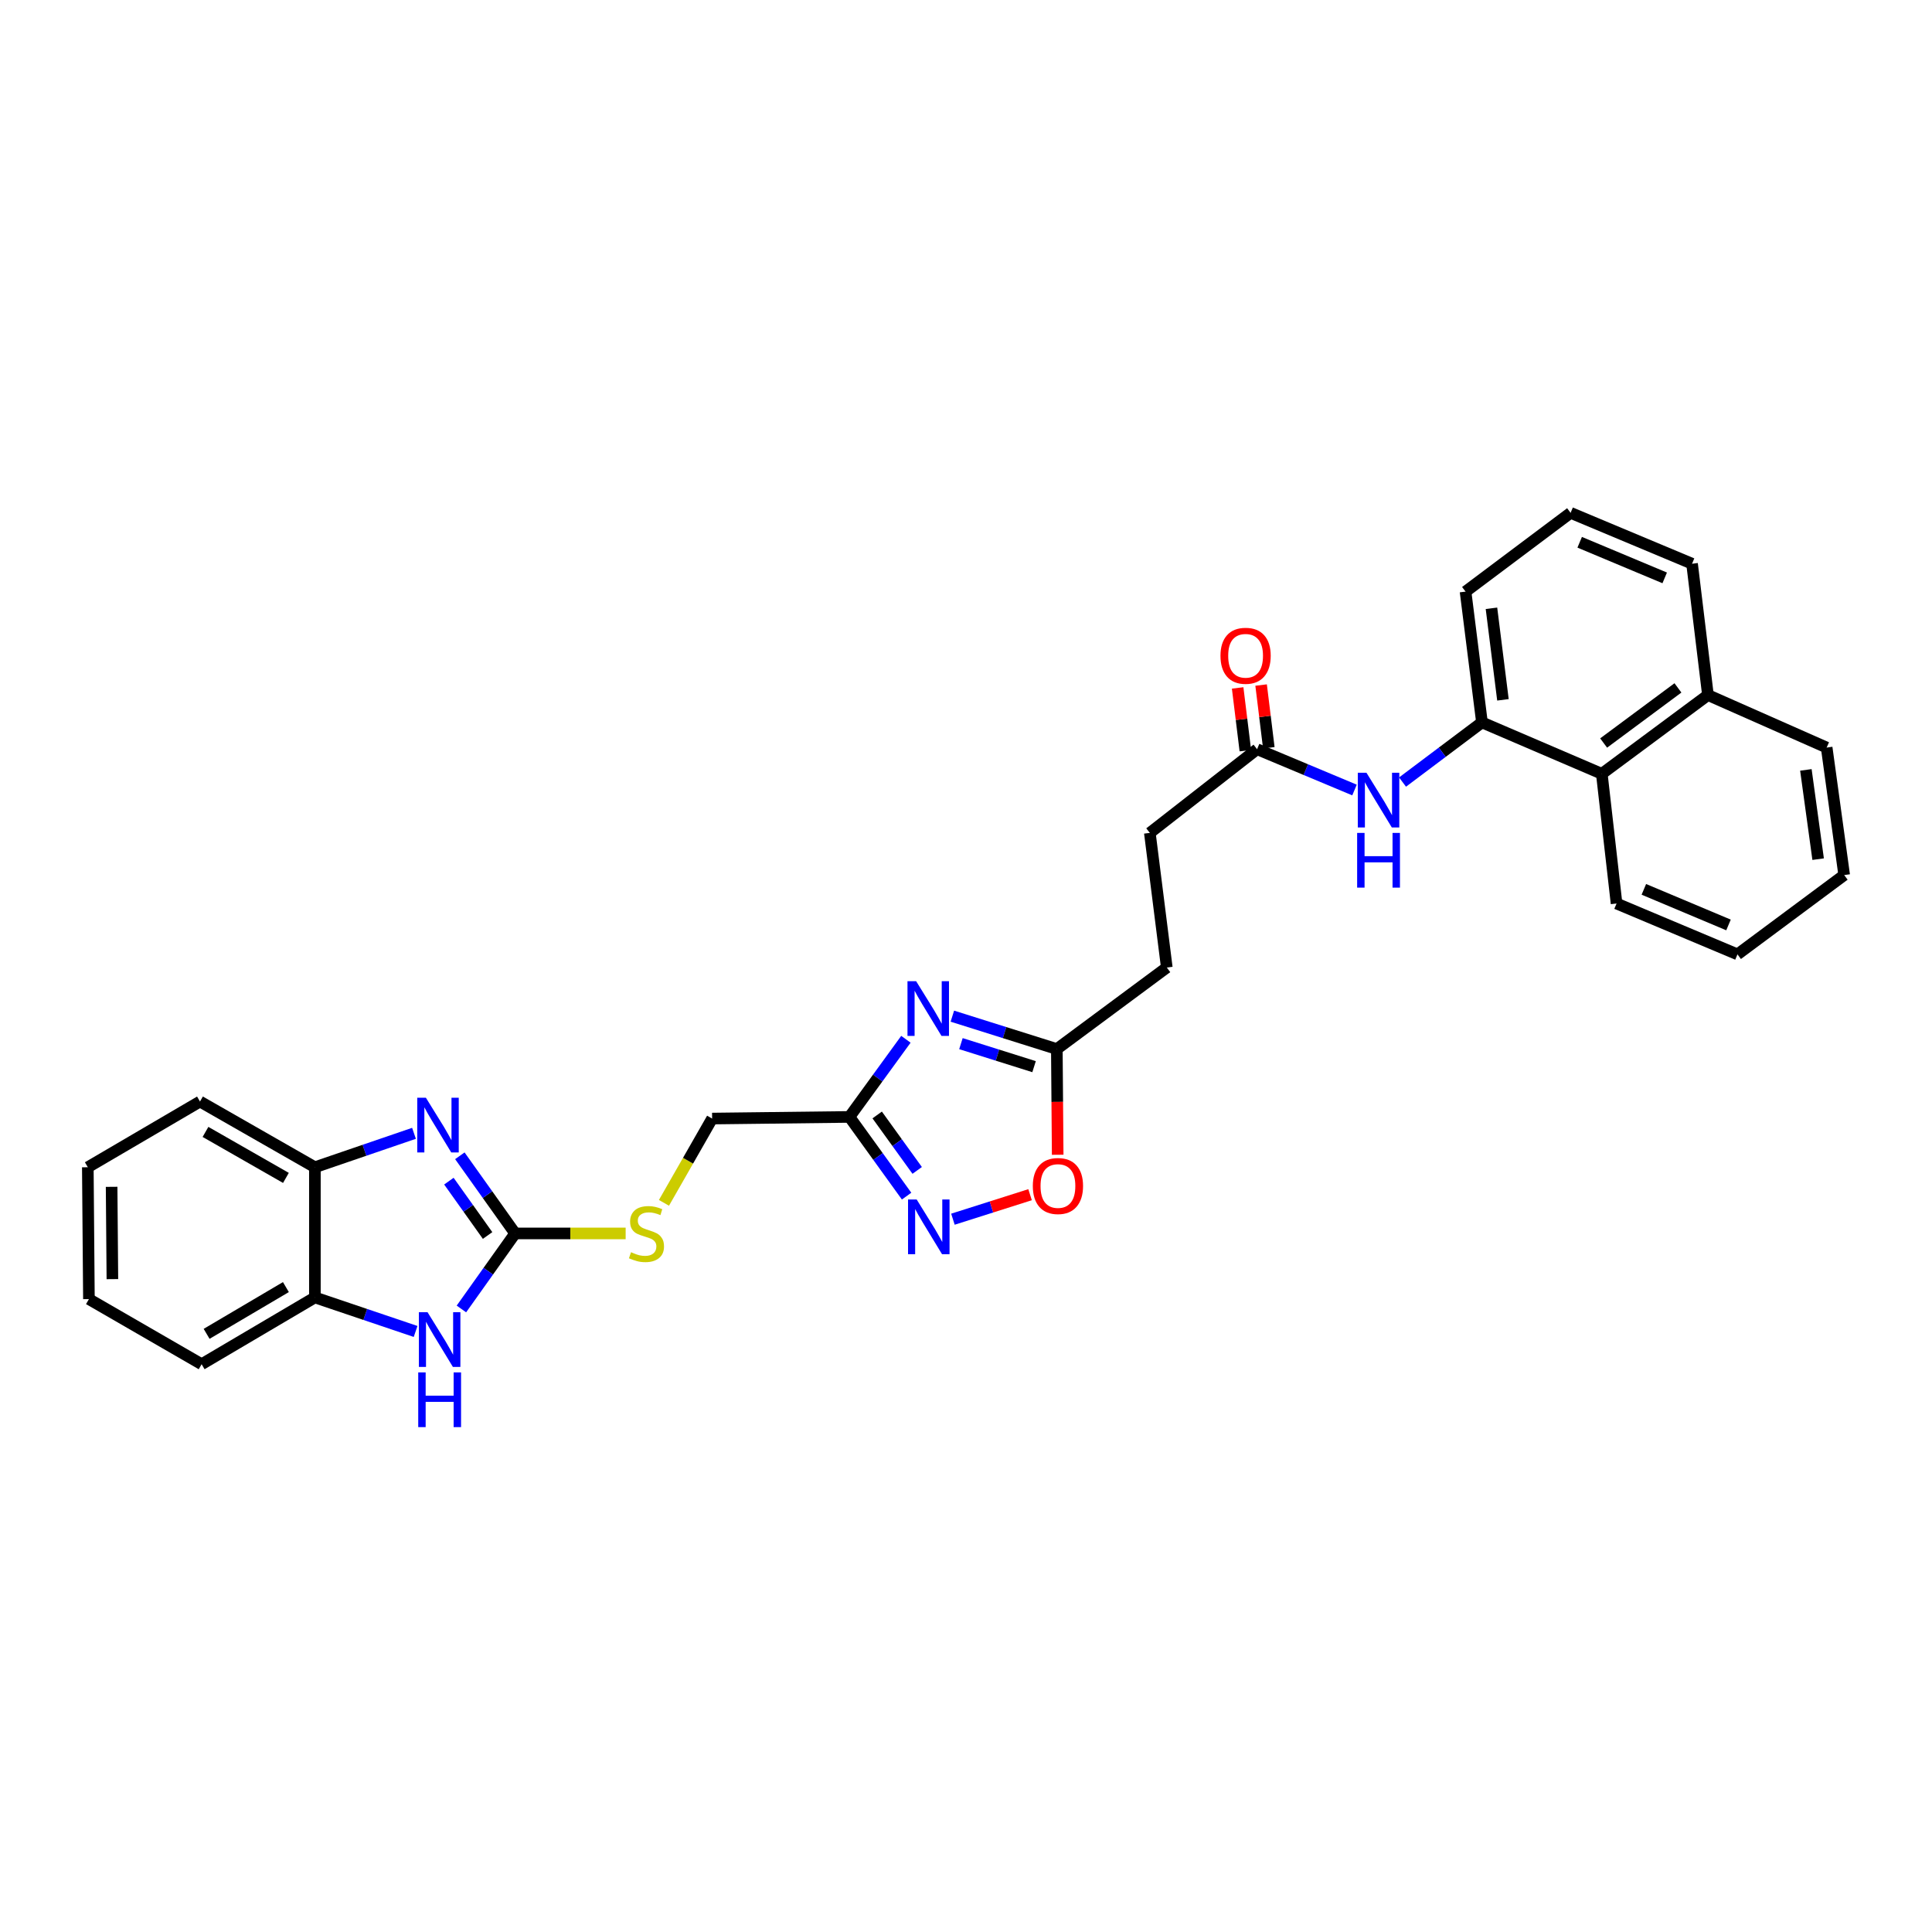 <?xml version='1.0' encoding='iso-8859-1'?>
<svg version='1.1' baseProfile='full'
              xmlns='http://www.w3.org/2000/svg'
                      xmlns:rdkit='http://www.rdkit.org/xml'
                      xmlns:xlink='http://www.w3.org/1999/xlink'
                  xml:space='preserve'
width='1000px' height='1000px' viewBox='0 0 1000 1000'>
<!-- END OF HEADER -->
<rect style='opacity:1.0;fill:#FFFFFF;stroke:none' width='1000' height='1000' x='0' y='0'> </rect>
<path class='bond-0' d='M 266.635,638.423 L 252.325,618.329' style='fill:none;fill-rule:evenodd;stroke:#000000;stroke-width:6px;stroke-linecap:butt;stroke-linejoin:miter;stroke-opacity:1' />
<path class='bond-0' d='M 252.325,618.329 L 238.016,598.236' style='fill:none;fill-rule:evenodd;stroke:#0000FF;stroke-width:6px;stroke-linecap:butt;stroke-linejoin:miter;stroke-opacity:1' />
<path class='bond-0' d='M 252.377,639.491 L 242.361,625.425' style='fill:none;fill-rule:evenodd;stroke:#000000;stroke-width:6px;stroke-linecap:butt;stroke-linejoin:miter;stroke-opacity:1' />
<path class='bond-0' d='M 242.361,625.425 L 232.344,611.36' style='fill:none;fill-rule:evenodd;stroke:#0000FF;stroke-width:6px;stroke-linecap:butt;stroke-linejoin:miter;stroke-opacity:1' />
<path class='bond-3' d='M 266.635,638.423 L 252.731,657.97' style='fill:none;fill-rule:evenodd;stroke:#000000;stroke-width:6px;stroke-linecap:butt;stroke-linejoin:miter;stroke-opacity:1' />
<path class='bond-3' d='M 252.731,657.97 L 238.827,677.517' style='fill:none;fill-rule:evenodd;stroke:#0000FF;stroke-width:6px;stroke-linecap:butt;stroke-linejoin:miter;stroke-opacity:1' />
<path class='bond-12' d='M 266.635,638.423 L 295.236,638.423' style='fill:none;fill-rule:evenodd;stroke:#000000;stroke-width:6px;stroke-linecap:butt;stroke-linejoin:miter;stroke-opacity:1' />
<path class='bond-12' d='M 295.236,638.423 L 323.837,638.423' style='fill:none;fill-rule:evenodd;stroke:#CCCC00;stroke-width:6px;stroke-linecap:butt;stroke-linejoin:miter;stroke-opacity:1' />
<path class='bond-7' d='M 214.284,586.607 L 188.635,595.385' style='fill:none;fill-rule:evenodd;stroke:#0000FF;stroke-width:6px;stroke-linecap:butt;stroke-linejoin:miter;stroke-opacity:1' />
<path class='bond-7' d='M 188.635,595.385 L 162.987,604.164' style='fill:none;fill-rule:evenodd;stroke:#000000;stroke-width:6px;stroke-linecap:butt;stroke-linejoin:miter;stroke-opacity:1' />
<path class='bond-1' d='M 468.896,537.926 L 454.284,558.02' style='fill:none;fill-rule:evenodd;stroke:#0000FF;stroke-width:6px;stroke-linecap:butt;stroke-linejoin:miter;stroke-opacity:1' />
<path class='bond-1' d='M 454.284,558.02 L 439.671,578.114' style='fill:none;fill-rule:evenodd;stroke:#000000;stroke-width:6px;stroke-linecap:butt;stroke-linejoin:miter;stroke-opacity:1' />
<path class='bond-5' d='M 492.939,525.962 L 519.977,534.474' style='fill:none;fill-rule:evenodd;stroke:#0000FF;stroke-width:6px;stroke-linecap:butt;stroke-linejoin:miter;stroke-opacity:1' />
<path class='bond-5' d='M 519.977,534.474 L 547.016,542.985' style='fill:none;fill-rule:evenodd;stroke:#000000;stroke-width:6px;stroke-linecap:butt;stroke-linejoin:miter;stroke-opacity:1' />
<path class='bond-5' d='M 497.377,540.184 L 516.304,546.142' style='fill:none;fill-rule:evenodd;stroke:#0000FF;stroke-width:6px;stroke-linecap:butt;stroke-linejoin:miter;stroke-opacity:1' />
<path class='bond-5' d='M 516.304,546.142 L 535.231,552.1' style='fill:none;fill-rule:evenodd;stroke:#000000;stroke-width:6px;stroke-linecap:butt;stroke-linejoin:miter;stroke-opacity:1' />
<path class='bond-2' d='M 439.671,578.114 L 368.597,578.964' style='fill:none;fill-rule:evenodd;stroke:#000000;stroke-width:6px;stroke-linecap:butt;stroke-linejoin:miter;stroke-opacity:1' />
<path class='bond-4' d='M 439.671,578.114 L 454.463,598.612' style='fill:none;fill-rule:evenodd;stroke:#000000;stroke-width:6px;stroke-linecap:butt;stroke-linejoin:miter;stroke-opacity:1' />
<path class='bond-4' d='M 454.463,598.612 L 469.255,619.11' style='fill:none;fill-rule:evenodd;stroke:#0000FF;stroke-width:6px;stroke-linecap:butt;stroke-linejoin:miter;stroke-opacity:1' />
<path class='bond-4' d='M 454.028,577.105 L 464.383,591.454' style='fill:none;fill-rule:evenodd;stroke:#000000;stroke-width:6px;stroke-linecap:butt;stroke-linejoin:miter;stroke-opacity:1' />
<path class='bond-4' d='M 464.383,591.454 L 474.737,605.802' style='fill:none;fill-rule:evenodd;stroke:#0000FF;stroke-width:6px;stroke-linecap:butt;stroke-linejoin:miter;stroke-opacity:1' />
<path class='bond-10' d='M 215.113,689.158 L 189.05,680.353' style='fill:none;fill-rule:evenodd;stroke:#0000FF;stroke-width:6px;stroke-linecap:butt;stroke-linejoin:miter;stroke-opacity:1' />
<path class='bond-10' d='M 189.05,680.353 L 162.987,671.547' style='fill:none;fill-rule:evenodd;stroke:#000000;stroke-width:6px;stroke-linecap:butt;stroke-linejoin:miter;stroke-opacity:1' />
<path class='bond-6' d='M 493.233,631.057 L 513.197,624.716' style='fill:none;fill-rule:evenodd;stroke:#0000FF;stroke-width:6px;stroke-linecap:butt;stroke-linejoin:miter;stroke-opacity:1' />
<path class='bond-6' d='M 513.197,624.716 L 533.161,618.375' style='fill:none;fill-rule:evenodd;stroke:#FF0000;stroke-width:6px;stroke-linecap:butt;stroke-linejoin:miter;stroke-opacity:1' />
<path class='bond-17' d='M 547.016,542.985 L 603.933,500.781' style='fill:none;fill-rule:evenodd;stroke:#000000;stroke-width:6px;stroke-linecap:butt;stroke-linejoin:miter;stroke-opacity:1' />
<path class='bond-32' d='M 547.016,542.985 L 547.236,570.344' style='fill:none;fill-rule:evenodd;stroke:#000000;stroke-width:6px;stroke-linecap:butt;stroke-linejoin:miter;stroke-opacity:1' />
<path class='bond-32' d='M 547.236,570.344 L 547.457,597.703' style='fill:none;fill-rule:evenodd;stroke:#FF0000;stroke-width:6px;stroke-linecap:butt;stroke-linejoin:miter;stroke-opacity:1' />
<path class='bond-21' d='M 162.987,604.164 L 103.514,570.156' style='fill:none;fill-rule:evenodd;stroke:#000000;stroke-width:6px;stroke-linecap:butt;stroke-linejoin:miter;stroke-opacity:1' />
<path class='bond-21' d='M 147.993,609.682 L 106.362,585.876' style='fill:none;fill-rule:evenodd;stroke:#000000;stroke-width:6px;stroke-linecap:butt;stroke-linejoin:miter;stroke-opacity:1' />
<path class='bond-30' d='M 162.987,604.164 L 162.987,671.547' style='fill:none;fill-rule:evenodd;stroke:#000000;stroke-width:6px;stroke-linecap:butt;stroke-linejoin:miter;stroke-opacity:1' />
<path class='bond-8' d='M 767.061,373.911 L 746.504,389.354' style='fill:none;fill-rule:evenodd;stroke:#000000;stroke-width:6px;stroke-linecap:butt;stroke-linejoin:miter;stroke-opacity:1' />
<path class='bond-8' d='M 746.504,389.354 L 725.948,404.797' style='fill:none;fill-rule:evenodd;stroke:#0000FF;stroke-width:6px;stroke-linecap:butt;stroke-linejoin:miter;stroke-opacity:1' />
<path class='bond-13' d='M 767.061,373.911 L 829.089,400.524' style='fill:none;fill-rule:evenodd;stroke:#000000;stroke-width:6px;stroke-linecap:butt;stroke-linejoin:miter;stroke-opacity:1' />
<path class='bond-19' d='M 767.061,373.911 L 758.566,306.221' style='fill:none;fill-rule:evenodd;stroke:#000000;stroke-width:6px;stroke-linecap:butt;stroke-linejoin:miter;stroke-opacity:1' />
<path class='bond-19' d='M 777.924,362.234 L 771.978,314.851' style='fill:none;fill-rule:evenodd;stroke:#000000;stroke-width:6px;stroke-linecap:butt;stroke-linejoin:miter;stroke-opacity:1' />
<path class='bond-9' d='M 701.09,408.911 L 675.877,398.35' style='fill:none;fill-rule:evenodd;stroke:#0000FF;stroke-width:6px;stroke-linecap:butt;stroke-linejoin:miter;stroke-opacity:1' />
<path class='bond-9' d='M 675.877,398.35 L 650.663,387.788' style='fill:none;fill-rule:evenodd;stroke:#000000;stroke-width:6px;stroke-linecap:butt;stroke-linejoin:miter;stroke-opacity:1' />
<path class='bond-22' d='M 162.987,671.547 L 104.363,706.119' style='fill:none;fill-rule:evenodd;stroke:#000000;stroke-width:6px;stroke-linecap:butt;stroke-linejoin:miter;stroke-opacity:1' />
<path class='bond-22' d='M 147.979,666.196 L 106.943,690.396' style='fill:none;fill-rule:evenodd;stroke:#000000;stroke-width:6px;stroke-linecap:butt;stroke-linejoin:miter;stroke-opacity:1' />
<path class='bond-11' d='M 650.663,387.788 L 595.153,431.107' style='fill:none;fill-rule:evenodd;stroke:#000000;stroke-width:6px;stroke-linecap:butt;stroke-linejoin:miter;stroke-opacity:1' />
<path class='bond-14' d='M 656.734,387.043 L 654.742,370.812' style='fill:none;fill-rule:evenodd;stroke:#000000;stroke-width:6px;stroke-linecap:butt;stroke-linejoin:miter;stroke-opacity:1' />
<path class='bond-14' d='M 654.742,370.812 L 652.749,354.581' style='fill:none;fill-rule:evenodd;stroke:#FF0000;stroke-width:6px;stroke-linecap:butt;stroke-linejoin:miter;stroke-opacity:1' />
<path class='bond-14' d='M 644.592,388.534 L 642.6,372.302' style='fill:none;fill-rule:evenodd;stroke:#000000;stroke-width:6px;stroke-linecap:butt;stroke-linejoin:miter;stroke-opacity:1' />
<path class='bond-14' d='M 642.6,372.302 L 640.607,356.071' style='fill:none;fill-rule:evenodd;stroke:#FF0000;stroke-width:6px;stroke-linecap:butt;stroke-linejoin:miter;stroke-opacity:1' />
<path class='bond-15' d='M 343.664,622.591 L 356.131,600.777' style='fill:none;fill-rule:evenodd;stroke:#CCCC00;stroke-width:6px;stroke-linecap:butt;stroke-linejoin:miter;stroke-opacity:1' />
<path class='bond-15' d='M 356.131,600.777 L 368.597,578.964' style='fill:none;fill-rule:evenodd;stroke:#000000;stroke-width:6px;stroke-linecap:butt;stroke-linejoin:miter;stroke-opacity:1' />
<path class='bond-16' d='M 829.089,400.524 L 884.029,359.761' style='fill:none;fill-rule:evenodd;stroke:#000000;stroke-width:6px;stroke-linecap:butt;stroke-linejoin:miter;stroke-opacity:1' />
<path class='bond-16' d='M 830.041,384.586 L 868.499,356.051' style='fill:none;fill-rule:evenodd;stroke:#000000;stroke-width:6px;stroke-linecap:butt;stroke-linejoin:miter;stroke-opacity:1' />
<path class='bond-23' d='M 829.089,400.524 L 836.728,467.657' style='fill:none;fill-rule:evenodd;stroke:#000000;stroke-width:6px;stroke-linecap:butt;stroke-linejoin:miter;stroke-opacity:1' />
<path class='bond-25' d='M 884.029,359.761 L 945.479,386.932' style='fill:none;fill-rule:evenodd;stroke:#000000;stroke-width:6px;stroke-linecap:butt;stroke-linejoin:miter;stroke-opacity:1' />
<path class='bond-33' d='M 884.029,359.761 L 875.806,291.78' style='fill:none;fill-rule:evenodd;stroke:#000000;stroke-width:6px;stroke-linecap:butt;stroke-linejoin:miter;stroke-opacity:1' />
<path class='bond-18' d='M 603.933,500.781 L 595.153,431.107' style='fill:none;fill-rule:evenodd;stroke:#000000;stroke-width:6px;stroke-linecap:butt;stroke-linejoin:miter;stroke-opacity:1' />
<path class='bond-20' d='M 758.566,306.221 L 812.941,265.445' style='fill:none;fill-rule:evenodd;stroke:#000000;stroke-width:6px;stroke-linecap:butt;stroke-linejoin:miter;stroke-opacity:1' />
<path class='bond-24' d='M 812.941,265.445 L 875.806,291.78' style='fill:none;fill-rule:evenodd;stroke:#000000;stroke-width:6px;stroke-linecap:butt;stroke-linejoin:miter;stroke-opacity:1' />
<path class='bond-24' d='M 817.644,280.678 L 861.649,299.112' style='fill:none;fill-rule:evenodd;stroke:#000000;stroke-width:6px;stroke-linecap:butt;stroke-linejoin:miter;stroke-opacity:1' />
<path class='bond-26' d='M 103.514,570.156 L 45.455,604.164' style='fill:none;fill-rule:evenodd;stroke:#000000;stroke-width:6px;stroke-linecap:butt;stroke-linejoin:miter;stroke-opacity:1' />
<path class='bond-27' d='M 104.363,706.119 L 46.025,672.417' style='fill:none;fill-rule:evenodd;stroke:#000000;stroke-width:6px;stroke-linecap:butt;stroke-linejoin:miter;stroke-opacity:1' />
<path class='bond-28' d='M 836.728,467.657 L 899.313,493.978' style='fill:none;fill-rule:evenodd;stroke:#000000;stroke-width:6px;stroke-linecap:butt;stroke-linejoin:miter;stroke-opacity:1' />
<path class='bond-28' d='M 850.858,460.328 L 894.668,478.753' style='fill:none;fill-rule:evenodd;stroke:#000000;stroke-width:6px;stroke-linecap:butt;stroke-linejoin:miter;stroke-opacity:1' />
<path class='bond-34' d='M 945.479,386.932 L 954.545,452.929' style='fill:none;fill-rule:evenodd;stroke:#000000;stroke-width:6px;stroke-linecap:butt;stroke-linejoin:miter;stroke-opacity:1' />
<path class='bond-34' d='M 934.72,398.497 L 941.066,444.695' style='fill:none;fill-rule:evenodd;stroke:#000000;stroke-width:6px;stroke-linecap:butt;stroke-linejoin:miter;stroke-opacity:1' />
<path class='bond-31' d='M 45.455,604.164 L 46.025,672.417' style='fill:none;fill-rule:evenodd;stroke:#000000;stroke-width:6px;stroke-linecap:butt;stroke-linejoin:miter;stroke-opacity:1' />
<path class='bond-31' d='M 57.773,614.299 L 58.172,662.077' style='fill:none;fill-rule:evenodd;stroke:#000000;stroke-width:6px;stroke-linecap:butt;stroke-linejoin:miter;stroke-opacity:1' />
<path class='bond-29' d='M 899.313,493.978 L 954.545,452.929' style='fill:none;fill-rule:evenodd;stroke:#000000;stroke-width:6px;stroke-linecap:butt;stroke-linejoin:miter;stroke-opacity:1' />
<path  class='atom-1' d='M 220.447 568.195
L 229.727 583.195
Q 230.647 584.675, 232.127 587.355
Q 233.607 590.035, 233.687 590.195
L 233.687 568.195
L 237.447 568.195
L 237.447 596.515
L 233.567 596.515
L 223.607 580.115
Q 222.447 578.195, 221.207 575.995
Q 220.007 573.795, 219.647 573.115
L 219.647 596.515
L 215.967 596.515
L 215.967 568.195
L 220.447 568.195
' fill='#0000FF'/>
<path  class='atom-2' d='M 474.194 507.872
L 483.474 522.872
Q 484.394 524.352, 485.874 527.032
Q 487.354 529.712, 487.434 529.872
L 487.434 507.872
L 491.194 507.872
L 491.194 536.192
L 487.314 536.192
L 477.354 519.792
Q 476.194 517.872, 474.954 515.672
Q 473.754 513.472, 473.394 512.792
L 473.394 536.192
L 469.714 536.192
L 469.714 507.872
L 474.194 507.872
' fill='#0000FF'/>
<path  class='atom-4' d='M 221.297 679.203
L 230.577 694.203
Q 231.497 695.683, 232.977 698.363
Q 234.457 701.043, 234.537 701.203
L 234.537 679.203
L 238.297 679.203
L 238.297 707.523
L 234.417 707.523
L 224.457 691.123
Q 223.297 689.203, 222.057 687.003
Q 220.857 684.803, 220.497 684.123
L 220.497 707.523
L 216.817 707.523
L 216.817 679.203
L 221.297 679.203
' fill='#0000FF'/>
<path  class='atom-4' d='M 216.477 710.355
L 220.317 710.355
L 220.317 722.395
L 234.797 722.395
L 234.797 710.355
L 238.637 710.355
L 238.637 738.675
L 234.797 738.675
L 234.797 725.595
L 220.317 725.595
L 220.317 738.675
L 216.477 738.675
L 216.477 710.355
' fill='#0000FF'/>
<path  class='atom-5' d='M 474.48 620.865
L 483.76 635.865
Q 484.68 637.345, 486.16 640.025
Q 487.64 642.705, 487.72 642.865
L 487.72 620.865
L 491.48 620.865
L 491.48 649.185
L 487.6 649.185
L 477.64 632.785
Q 476.48 630.865, 475.24 628.665
Q 474.04 626.465, 473.68 625.785
L 473.68 649.185
L 470 649.185
L 470 620.865
L 474.48 620.865
' fill='#0000FF'/>
<path  class='atom-7' d='M 534.586 613.874
Q 534.586 607.074, 537.946 603.274
Q 541.306 599.474, 547.586 599.474
Q 553.866 599.474, 557.226 603.274
Q 560.586 607.074, 560.586 613.874
Q 560.586 620.754, 557.186 624.674
Q 553.786 628.554, 547.586 628.554
Q 541.346 628.554, 537.946 624.674
Q 534.586 620.794, 534.586 613.874
M 547.586 625.354
Q 551.906 625.354, 554.226 622.474
Q 556.586 619.554, 556.586 613.874
Q 556.586 608.314, 554.226 605.514
Q 551.906 602.674, 547.586 602.674
Q 543.266 602.674, 540.906 605.474
Q 538.586 608.274, 538.586 613.874
Q 538.586 619.594, 540.906 622.474
Q 543.266 625.354, 547.586 625.354
' fill='#FF0000'/>
<path  class='atom-10' d='M 707.274 399.963
L 716.554 414.963
Q 717.474 416.443, 718.954 419.123
Q 720.434 421.803, 720.514 421.963
L 720.514 399.963
L 724.274 399.963
L 724.274 428.283
L 720.394 428.283
L 710.434 411.883
Q 709.274 409.963, 708.034 407.763
Q 706.834 405.563, 706.474 404.883
L 706.474 428.283
L 702.794 428.283
L 702.794 399.963
L 707.274 399.963
' fill='#0000FF'/>
<path  class='atom-10' d='M 702.454 431.115
L 706.294 431.115
L 706.294 443.155
L 720.774 443.155
L 720.774 431.115
L 724.614 431.115
L 724.614 459.435
L 720.774 459.435
L 720.774 446.355
L 706.294 446.355
L 706.294 459.435
L 702.454 459.435
L 702.454 431.115
' fill='#0000FF'/>
<path  class='atom-13' d='M 326.616 648.143
Q 326.936 648.263, 328.256 648.823
Q 329.576 649.383, 331.016 649.743
Q 332.496 650.063, 333.936 650.063
Q 336.616 650.063, 338.176 648.783
Q 339.736 647.463, 339.736 645.183
Q 339.736 643.623, 338.936 642.663
Q 338.176 641.703, 336.976 641.183
Q 335.776 640.663, 333.776 640.063
Q 331.256 639.303, 329.736 638.583
Q 328.256 637.863, 327.176 636.343
Q 326.136 634.823, 326.136 632.263
Q 326.136 628.703, 328.536 626.503
Q 330.976 624.303, 335.776 624.303
Q 339.056 624.303, 342.776 625.863
L 341.856 628.943
Q 338.456 627.543, 335.896 627.543
Q 333.136 627.543, 331.616 628.703
Q 330.096 629.823, 330.136 631.783
Q 330.136 633.303, 330.896 634.223
Q 331.696 635.143, 332.816 635.663
Q 333.976 636.183, 335.896 636.783
Q 338.456 637.583, 339.976 638.383
Q 341.496 639.183, 342.576 640.823
Q 343.696 642.423, 343.696 645.183
Q 343.696 649.103, 341.056 651.223
Q 338.456 653.303, 334.096 653.303
Q 331.576 653.303, 329.656 652.743
Q 327.776 652.223, 325.536 651.303
L 326.616 648.143
' fill='#CCCC00'/>
<path  class='atom-15' d='M 631.717 339.426
Q 631.717 332.626, 635.077 328.826
Q 638.437 325.026, 644.717 325.026
Q 650.997 325.026, 654.357 328.826
Q 657.717 332.626, 657.717 339.426
Q 657.717 346.306, 654.317 350.226
Q 650.917 354.106, 644.717 354.106
Q 638.477 354.106, 635.077 350.226
Q 631.717 346.346, 631.717 339.426
M 644.717 350.906
Q 649.037 350.906, 651.357 348.026
Q 653.717 345.106, 653.717 339.426
Q 653.717 333.866, 651.357 331.066
Q 649.037 328.226, 644.717 328.226
Q 640.397 328.226, 638.037 331.026
Q 635.717 333.826, 635.717 339.426
Q 635.717 345.146, 638.037 348.026
Q 640.397 350.906, 644.717 350.906
' fill='#FF0000'/>
</svg>
